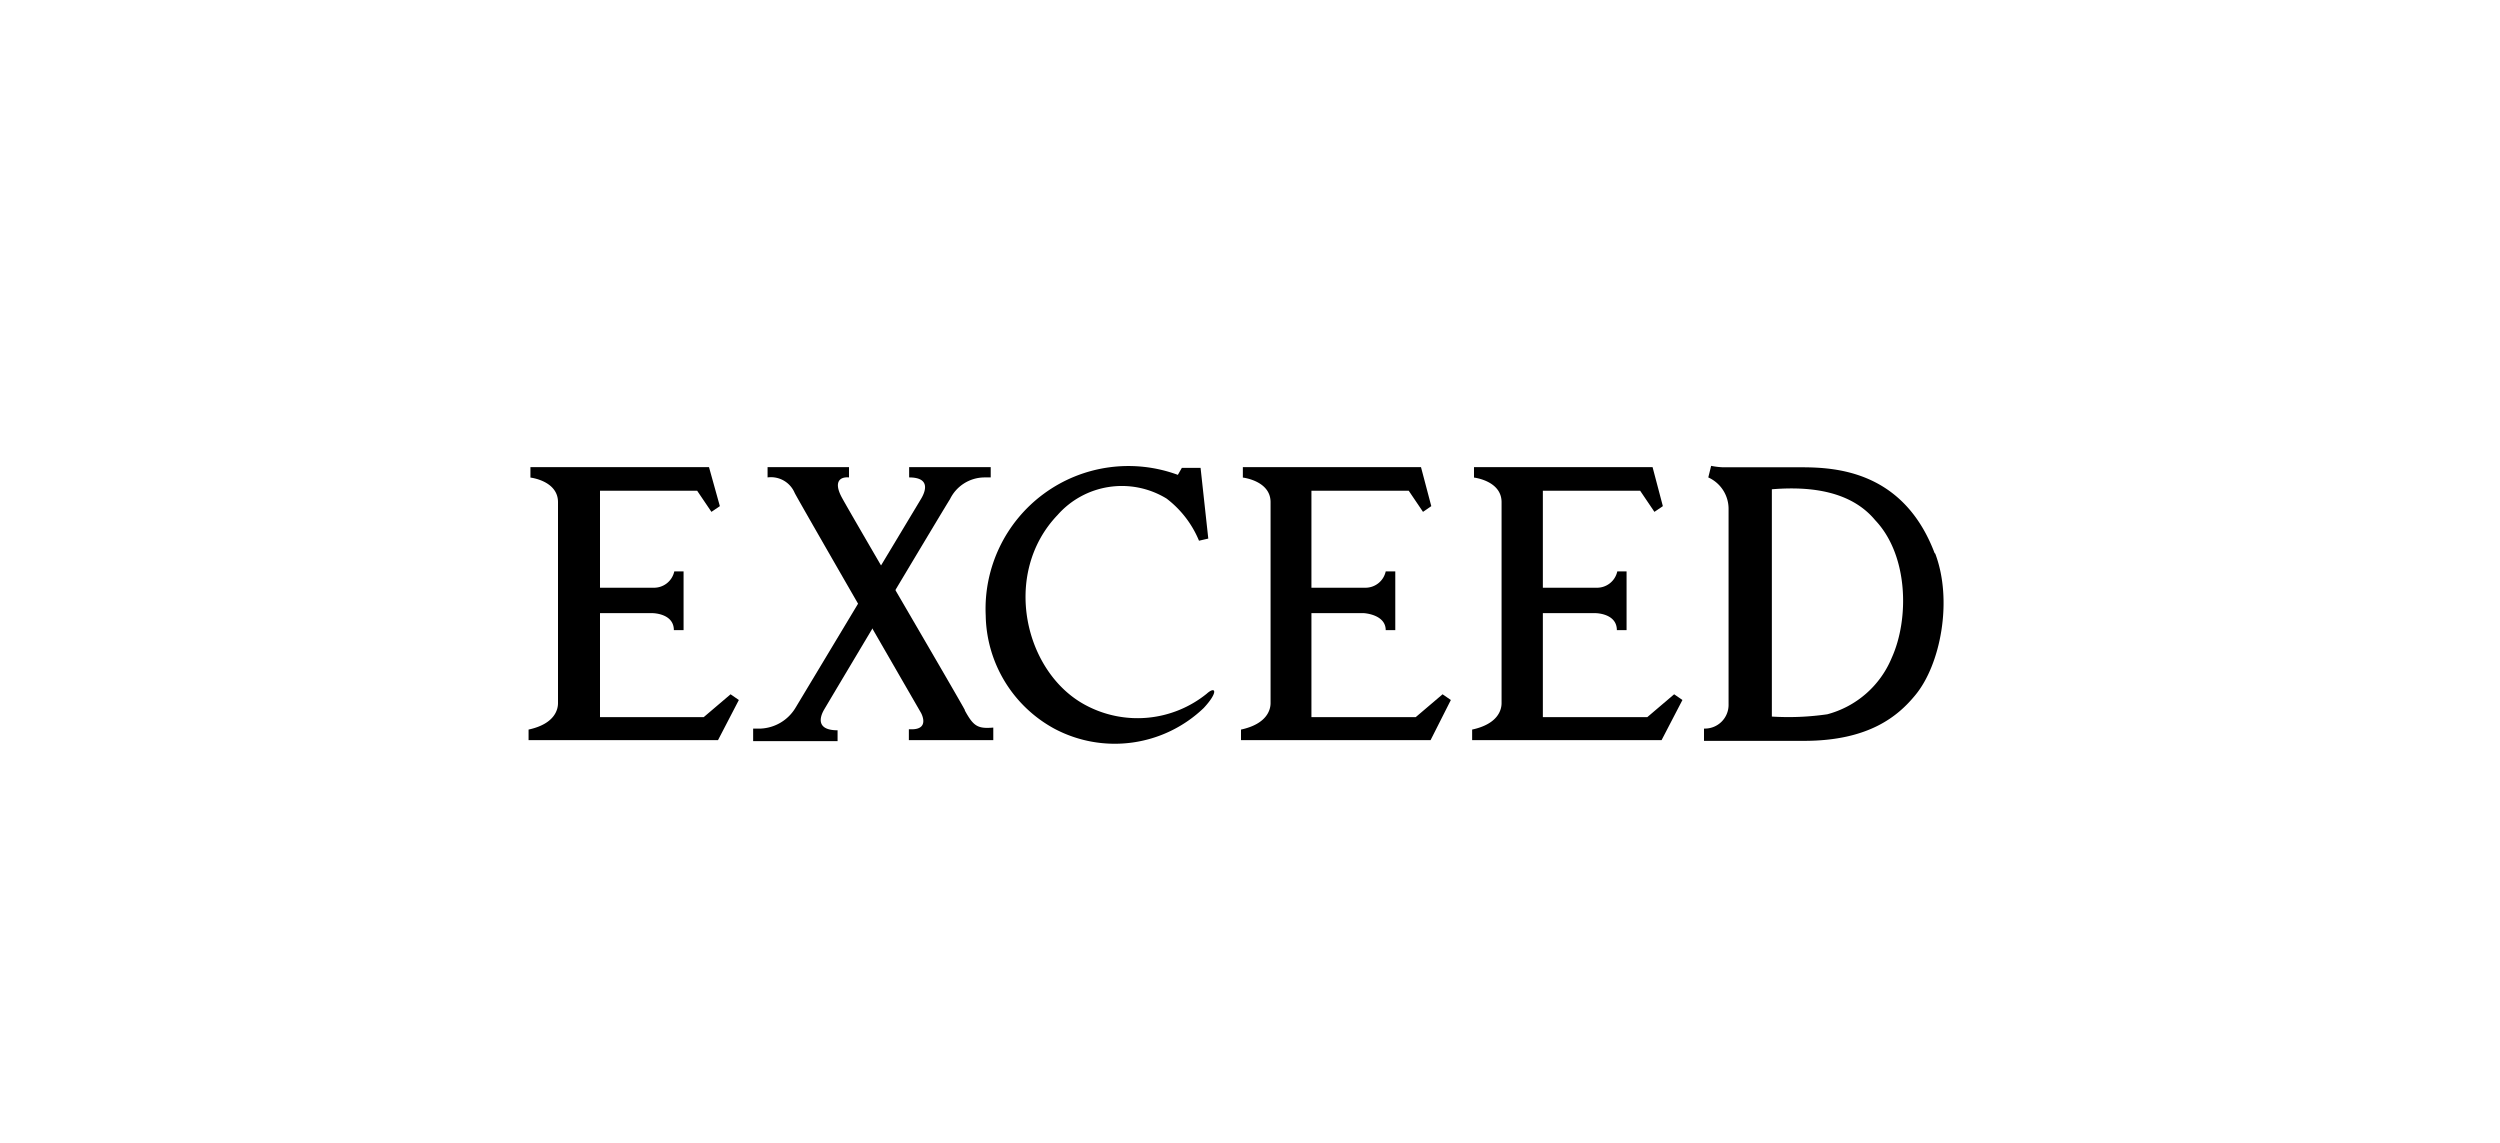 <svg xmlns="http://www.w3.org/2000/svg" width="175" height="80" viewBox="0 0 175 80"><defs><style>.cls-1{fill:none;}</style></defs><g id="レイヤー_2" data-name="レイヤー 2"><g id="レイヤー_2-2" data-name="レイヤー 2"><path d="M49.63,32.7H37.13v.73s1.93.22,1.93,1.72V49.22c0,.43-.21,1.45-2.06,1.85v.74H50.26L51.72,49l-.58-.4-1.88,1.6H42V42.92h3.67s1.5,0,1.5,1.19h.68V40h-.65a1.45,1.45,0,0,1-1.47,1.14H42V34.35h6.8l1,1.48.59-.4Z"/><path d="M99.47,32.7H87v.73s1.94.22,1.94,1.72V49.22c0,.43-.22,1.45-2.07,1.85v.74h13.27L101.56,49l-.58-.4-1.88,1.6H91.8V42.92h3.67S97,43,97,44.11h.67V40H97a1.45,1.45,0,0,1-1.47,1.14H91.8V34.35h6.81l1,1.48.58-.4Z"/><path d="M115.68,32.7h-12.5v.73s1.93.22,1.93,1.72V49.22c0,.43-.21,1.45-2.06,1.85v.74h13.26L117.77,49l-.58-.4-1.88,1.6H108V42.92h3.68s1.5,0,1.5,1.19h.68V40h-.65a1.45,1.45,0,0,1-1.47,1.14H108V34.35h6.81l1,1.48.59-.4Z"/><path d="M132.42,46.05A6.76,6.76,0,0,1,127.91,50a18.94,18.94,0,0,1-3.88.16V34.25c2.77-.23,5.56.15,7.23,2.16,2.34,2.46,2.39,6.93,1.16,9.64m3-7.34c-2.19-5.77-6.95-6-9.36-6h-5.45a5.21,5.21,0,0,1-.83-.1l-.2.81A2.41,2.41,0,0,1,121,35.62V49.3A1.66,1.66,0,0,1,119.28,51v.86h7c4.56,0,6.6-1.75,7.79-3.2,1.76-2.12,2.64-6.61,1.4-9.9"/><path d="M82.45,33.24A10,10,0,0,0,69,43.09,9.19,9.19,0,0,0,73.79,51a9,9,0,0,0,10.47-1.44c1.06-1.14.83-1.56.21-1a7.7,7.7,0,0,1-8.44.82c-4.32-2.26-5.94-9.21-2-13.33a6,6,0,0,1,7.63-1.15,7.13,7.13,0,0,1,2.27,2.95l.65-.15-.54-4.95H82.73Z"/><path d="M67.55,49.72c-.58-1.09-8.08-13.87-8.64-14.93s-.12-1.43.52-1.37V32.7h-5.7v.72a1.8,1.8,0,0,1,1.9,1.09c.53,1,8.84,15.39,8.84,15.39s.65,1.15-.65,1.15h-.2v.76h5.91v-.88c-1.12.1-1.4-.12-2-1.21"/><path d="M69.35,32.7H63.64v.72c1.45,0,1.19.9.84,1.49L55.67,49.57A3,3,0,0,1,53.27,51l-.55,0v.88h5.91v-.76c-1.45,0-1.29-.85-.94-1.45S66,35.72,66.5,34.94a2.7,2.7,0,0,1,2.4-1.52h.45Z"/><rect class="cls-1" width="175" height="80"/></g></g></svg>